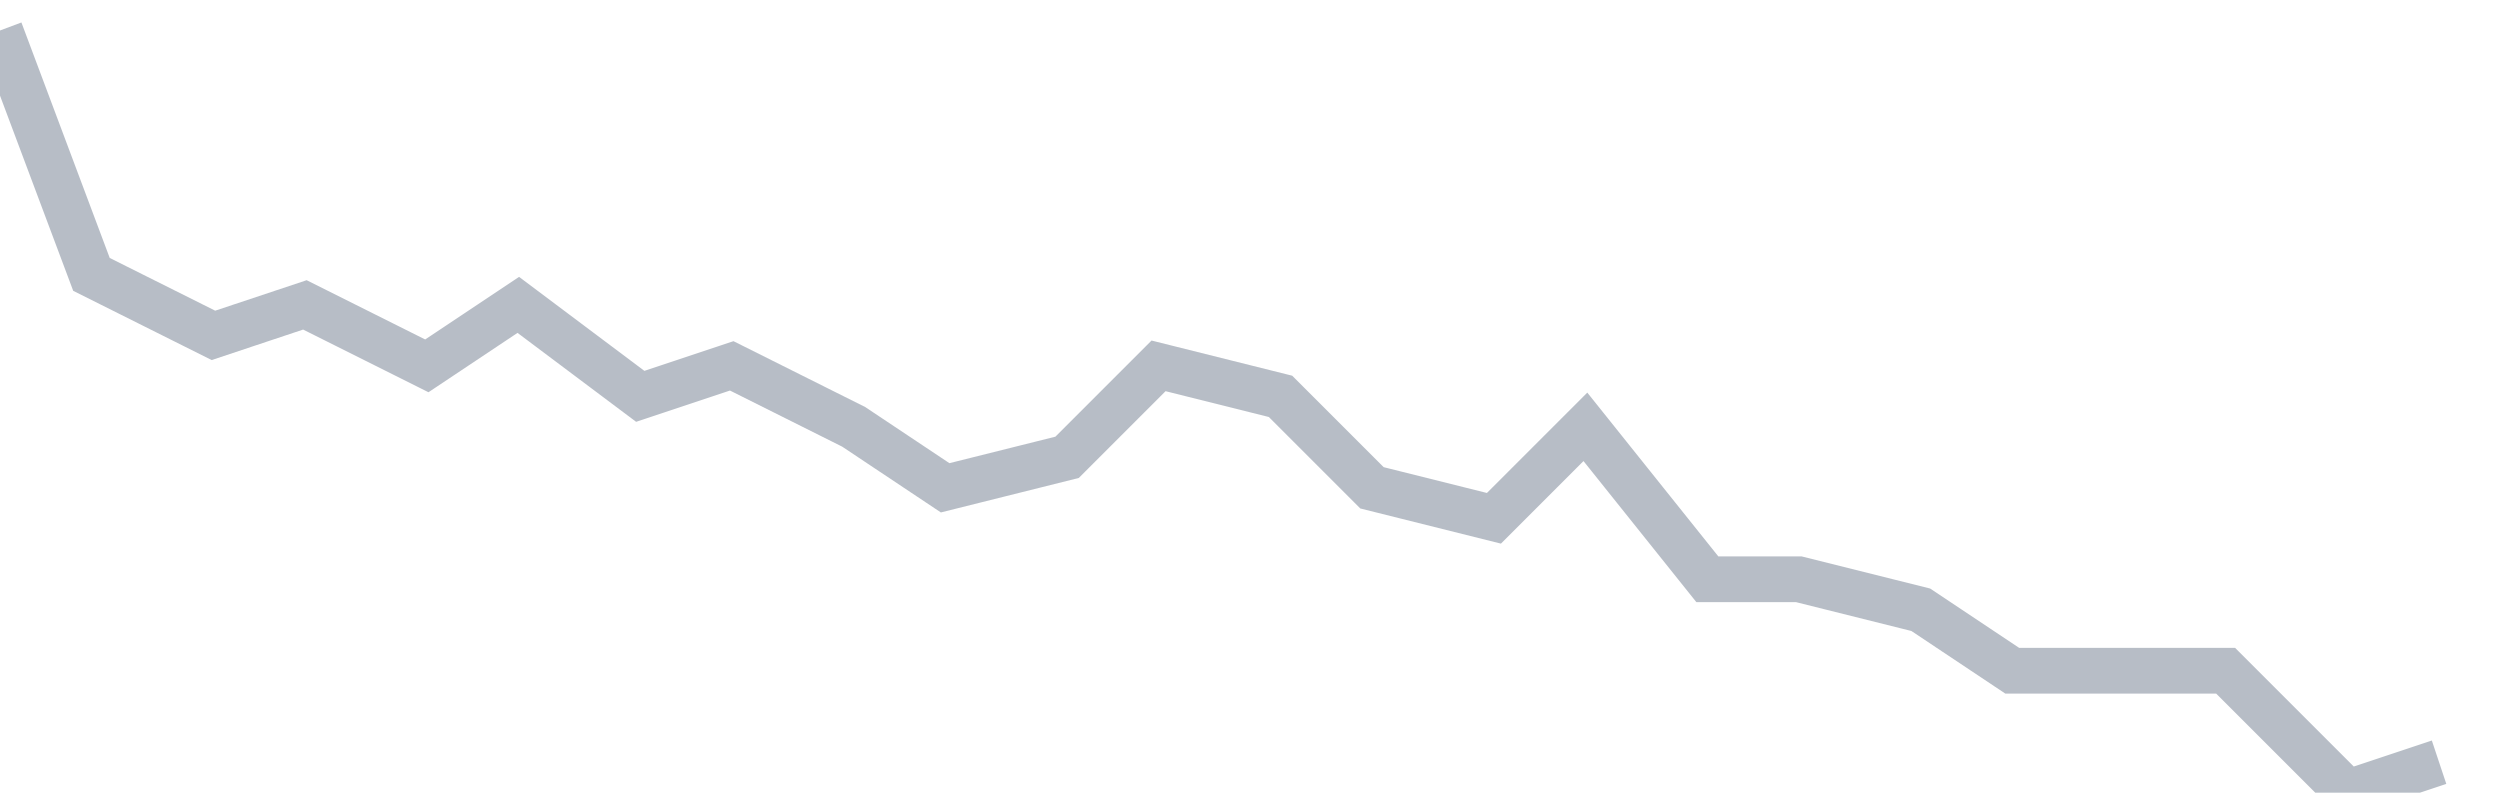 <svg width="82" height="26" fill="none" xmlns="http://www.w3.org/2000/svg"><path d="M0 1l3 8 4 2 3-1 4 2 3-2 4 3 3-1 4 2 3 2 4-1 3-3 4 1 3 3 4 1 3-3 4 5h3l4 1 3 2h7l4 4 3-1" stroke="#B7BDC6" stroke-width="1.5"/></svg>